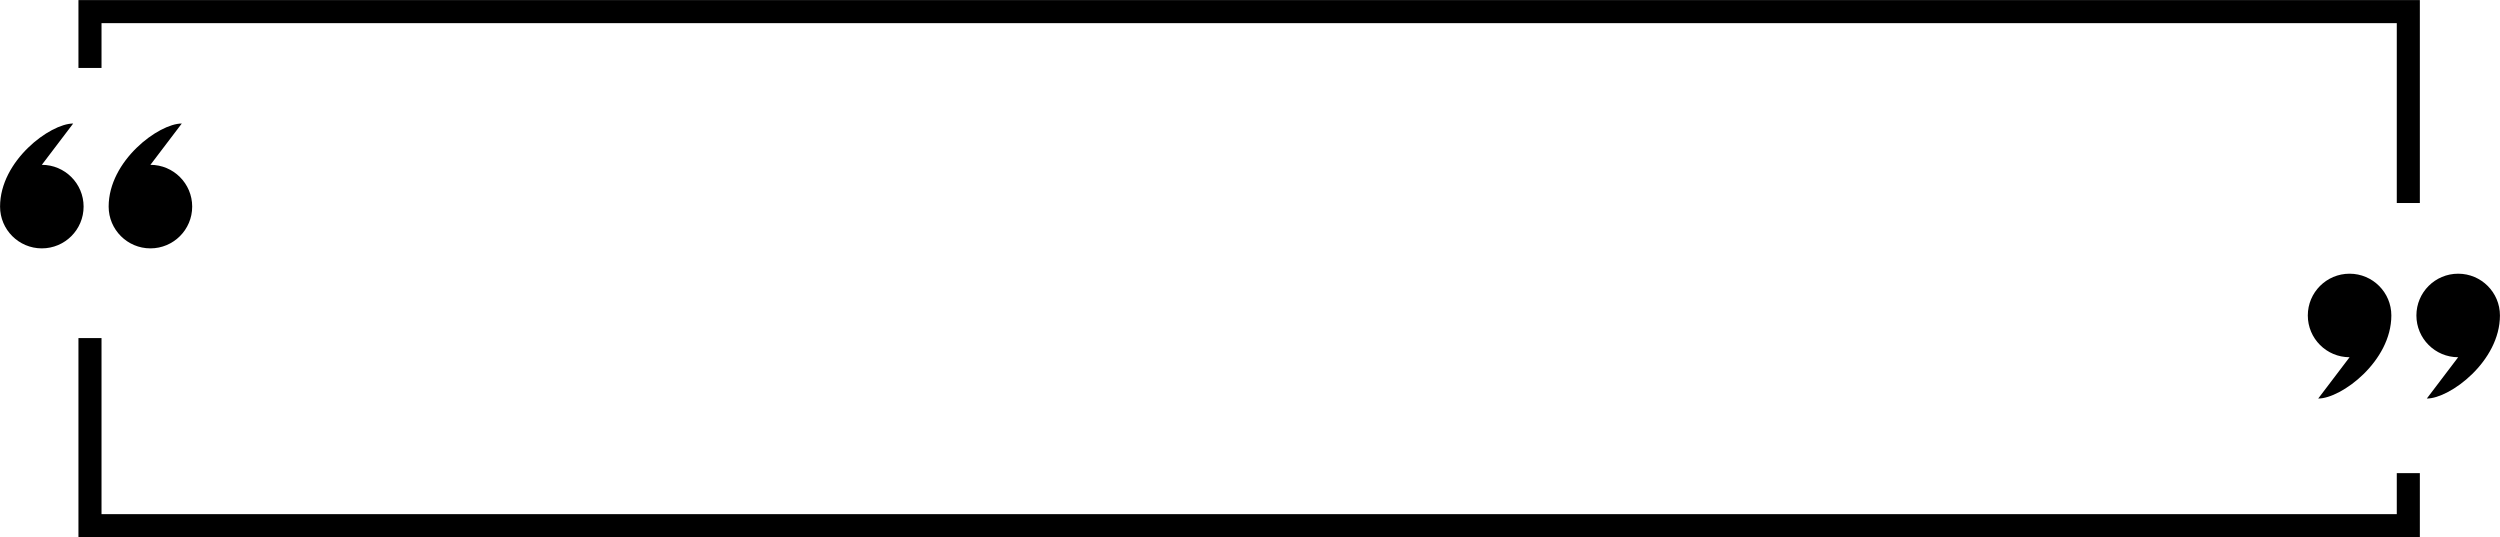 <?xml version="1.0" encoding="UTF-8"?><svg xmlns="http://www.w3.org/2000/svg" xmlns:xlink="http://www.w3.org/1999/xlink" height="213.1" preserveAspectRatio="xMidYMid meet" version="1.0" viewBox="4.0 393.4 992.0 213.1" width="992.0" zoomAndPan="magnify"><g id="change1_1"><path d="M 47.113 475.379 C 47.113 484.531 54.535 491.953 63.688 491.953 C 72.84 491.953 80.262 484.531 80.262 475.379 C 80.262 466.227 72.84 458.805 63.688 458.805 L 76.133 442.414 C 66.977 442.414 47.113 457.176 47.113 475.379" fill="inherit"/><path d="M 20.598 458.805 L 33.039 442.414 C 23.887 442.414 4.023 457.176 4.023 475.379 C 4.023 484.531 11.445 491.953 20.598 491.953 C 29.75 491.953 37.172 484.531 37.172 475.379 C 37.172 466.227 29.75 458.805 20.598 458.805" fill="inherit"/><path d="M 952.887 518.574 C 952.887 509.422 945.465 502.004 936.312 502.004 C 927.156 502.004 919.738 509.422 919.738 518.574 C 919.738 527.73 927.156 535.148 936.312 535.148 L 923.867 551.539 C 933.023 551.539 952.887 536.781 952.887 518.574" fill="inherit"/><path d="M 979.402 502.004 C 970.25 502.004 962.828 509.422 962.828 518.574 C 962.828 527.73 970.25 535.148 979.402 535.148 L 966.961 551.539 C 976.113 551.539 995.977 536.781 995.977 518.574 C 995.977 509.422 988.555 502.004 979.402 502.004" fill="inherit"/><path d="M 44.281 402.586 L 955.043 402.586 L 955.043 473.957 L 964.195 473.957 L 964.195 393.43 L 35.129 393.43 L 35.129 420.363 L 44.281 420.363 L 44.281 402.586" fill="inherit"/><path d="M 955.043 597.414 L 44.281 597.414 L 44.281 527.551 L 35.129 527.551 L 35.129 606.566 L 964.195 606.566 L 964.195 581.141 L 955.043 581.141 L 955.043 597.414" fill="inherit"/></g></svg>